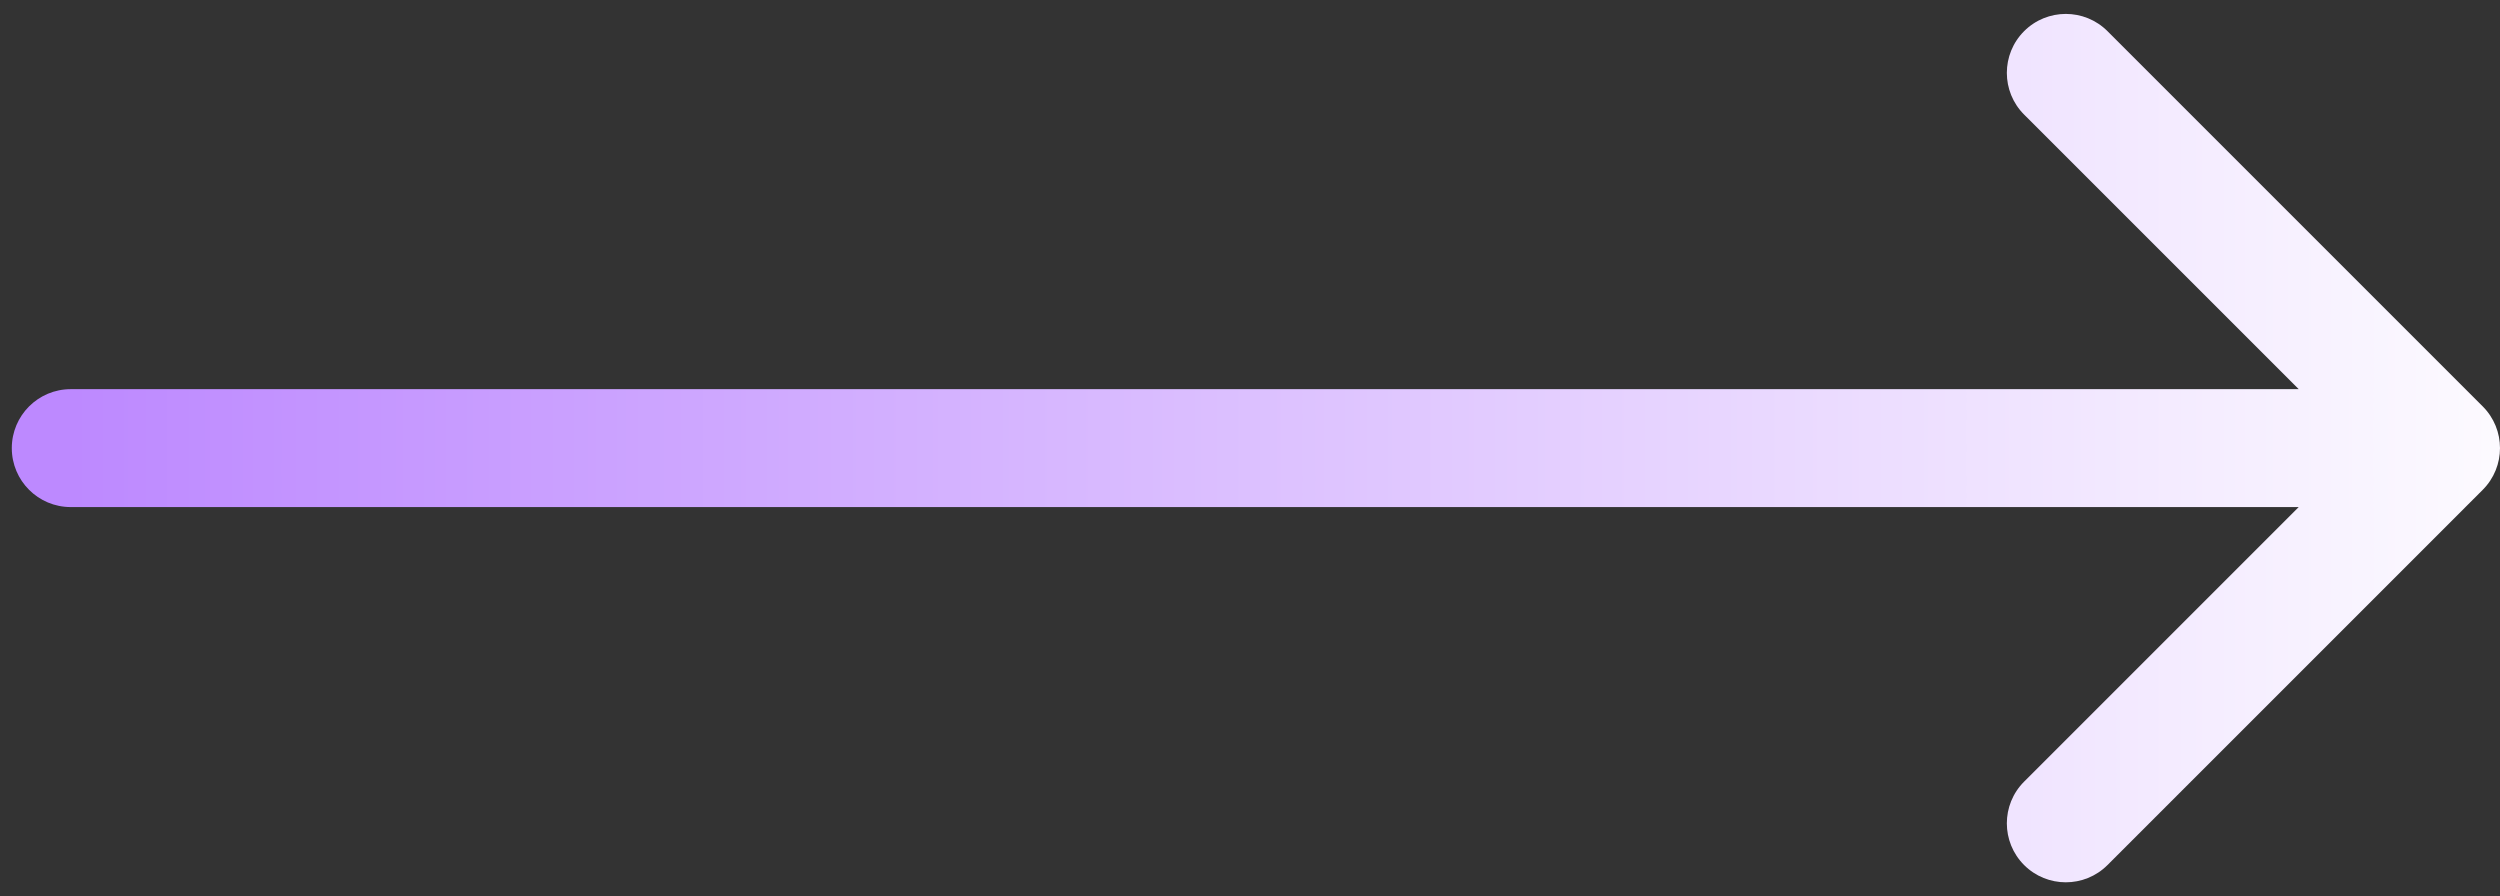 <svg width="106" height="38" viewBox="0 0 106 38" fill="none" xmlns="http://www.w3.org/2000/svg">
<rect x="0" y="0" width="106" height="38" fill="#333333" stroke="none"/>
<path d="M3 16.5C1.619 16.5 0.5 17.619 0.5 19C0.5 20.381 1.619 21.5 3 21.5V16.5ZM105.268 20.768C106.244 19.791 106.244 18.209 105.268 17.232L89.358 1.322C88.382 0.346 86.799 0.346 85.822 1.322C84.846 2.299 84.846 3.882 85.822 4.858L99.965 19L85.822 33.142C84.846 34.118 84.846 35.701 85.822 36.678C86.799 37.654 88.382 37.654 89.358 36.678L105.268 20.768ZM3 19V21.5H103.5V19V16.5H3V19Z" fill="url(#paint0_linear_1872_15345)"/>
<defs>
<linearGradient id="paint0_linear_1872_15345" x1="3" y1="19.5" x2="110.178" y2="19.5" gradientUnits="userSpaceOnUse">
<stop stop-color="#BD89FF"/>
<stop offset="1" stop-color="white"/>
</linearGradient>
</defs>
</svg>
